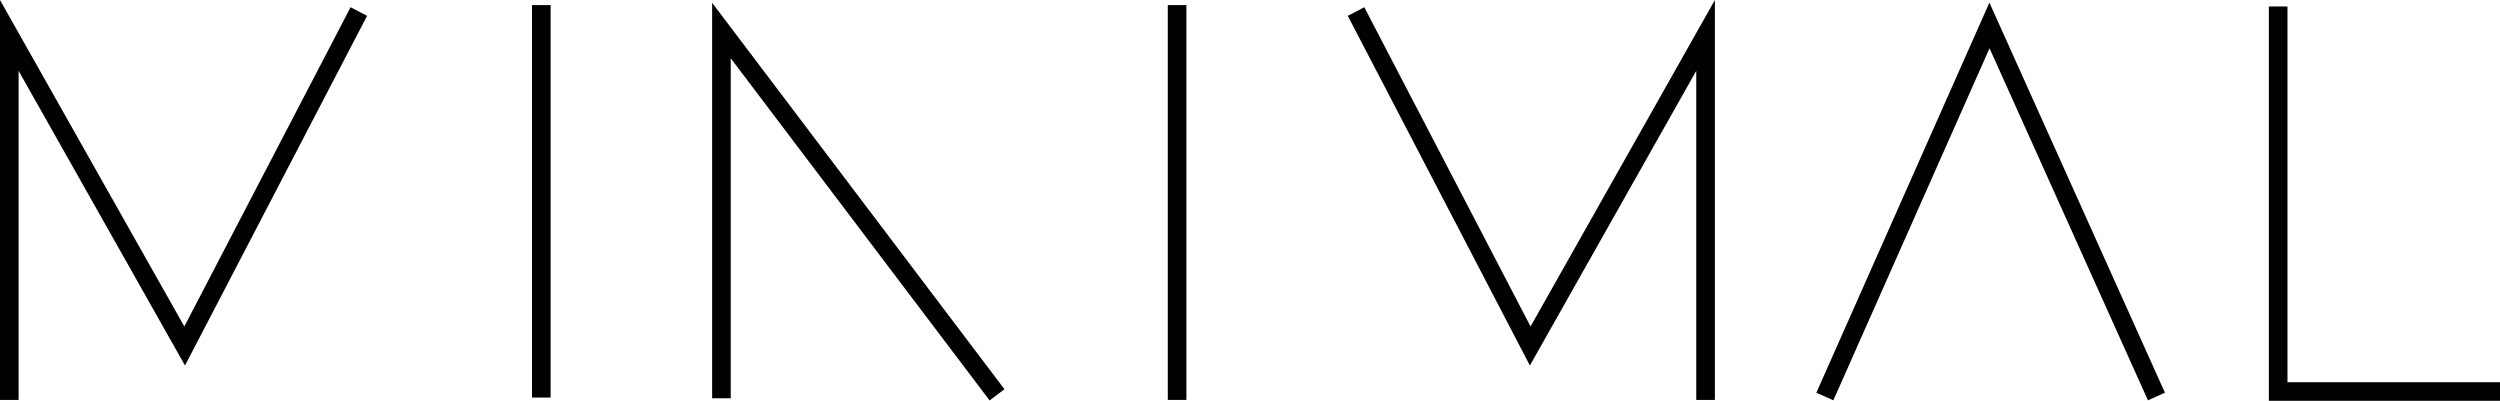 <svg xmlns="http://www.w3.org/2000/svg" viewBox="0 0 402.77 64.57"><defs><style>.cls-1{fill:none;stroke:#010101;stroke-miterlimit:10;stroke-width:3px;}</style></defs><title>Asset 47</title><g id="Layer_2" data-name="Layer 2"><g id="Layer_1-2" data-name="Layer 1"><line class="cls-1" x1="87.21" y1="0.82" x2="87.21" y2="64.05"></line><polyline class="cls-1" points="116.23 64.16 116.23 4.92 160.63 63.61"></polyline><line class="cls-1" x1="189.64" y1="0.82" x2="189.64" y2="64.43"></line><polyline class="cls-1" points="218.47 1.86 246.53 55.74 274.78 5.71 274.78 64.43"></polyline><polyline class="cls-1" points="57.81 1.86 29.75 55.74 1.5 5.71 1.5 64.43"></polyline><polyline class="cls-1" points="294 63.88 320.52 4.1 347.42 63.88"></polyline><polyline class="cls-1" points="367.03 1.04 367.03 63.07 402.77 63.07"></polyline></g></g></svg>